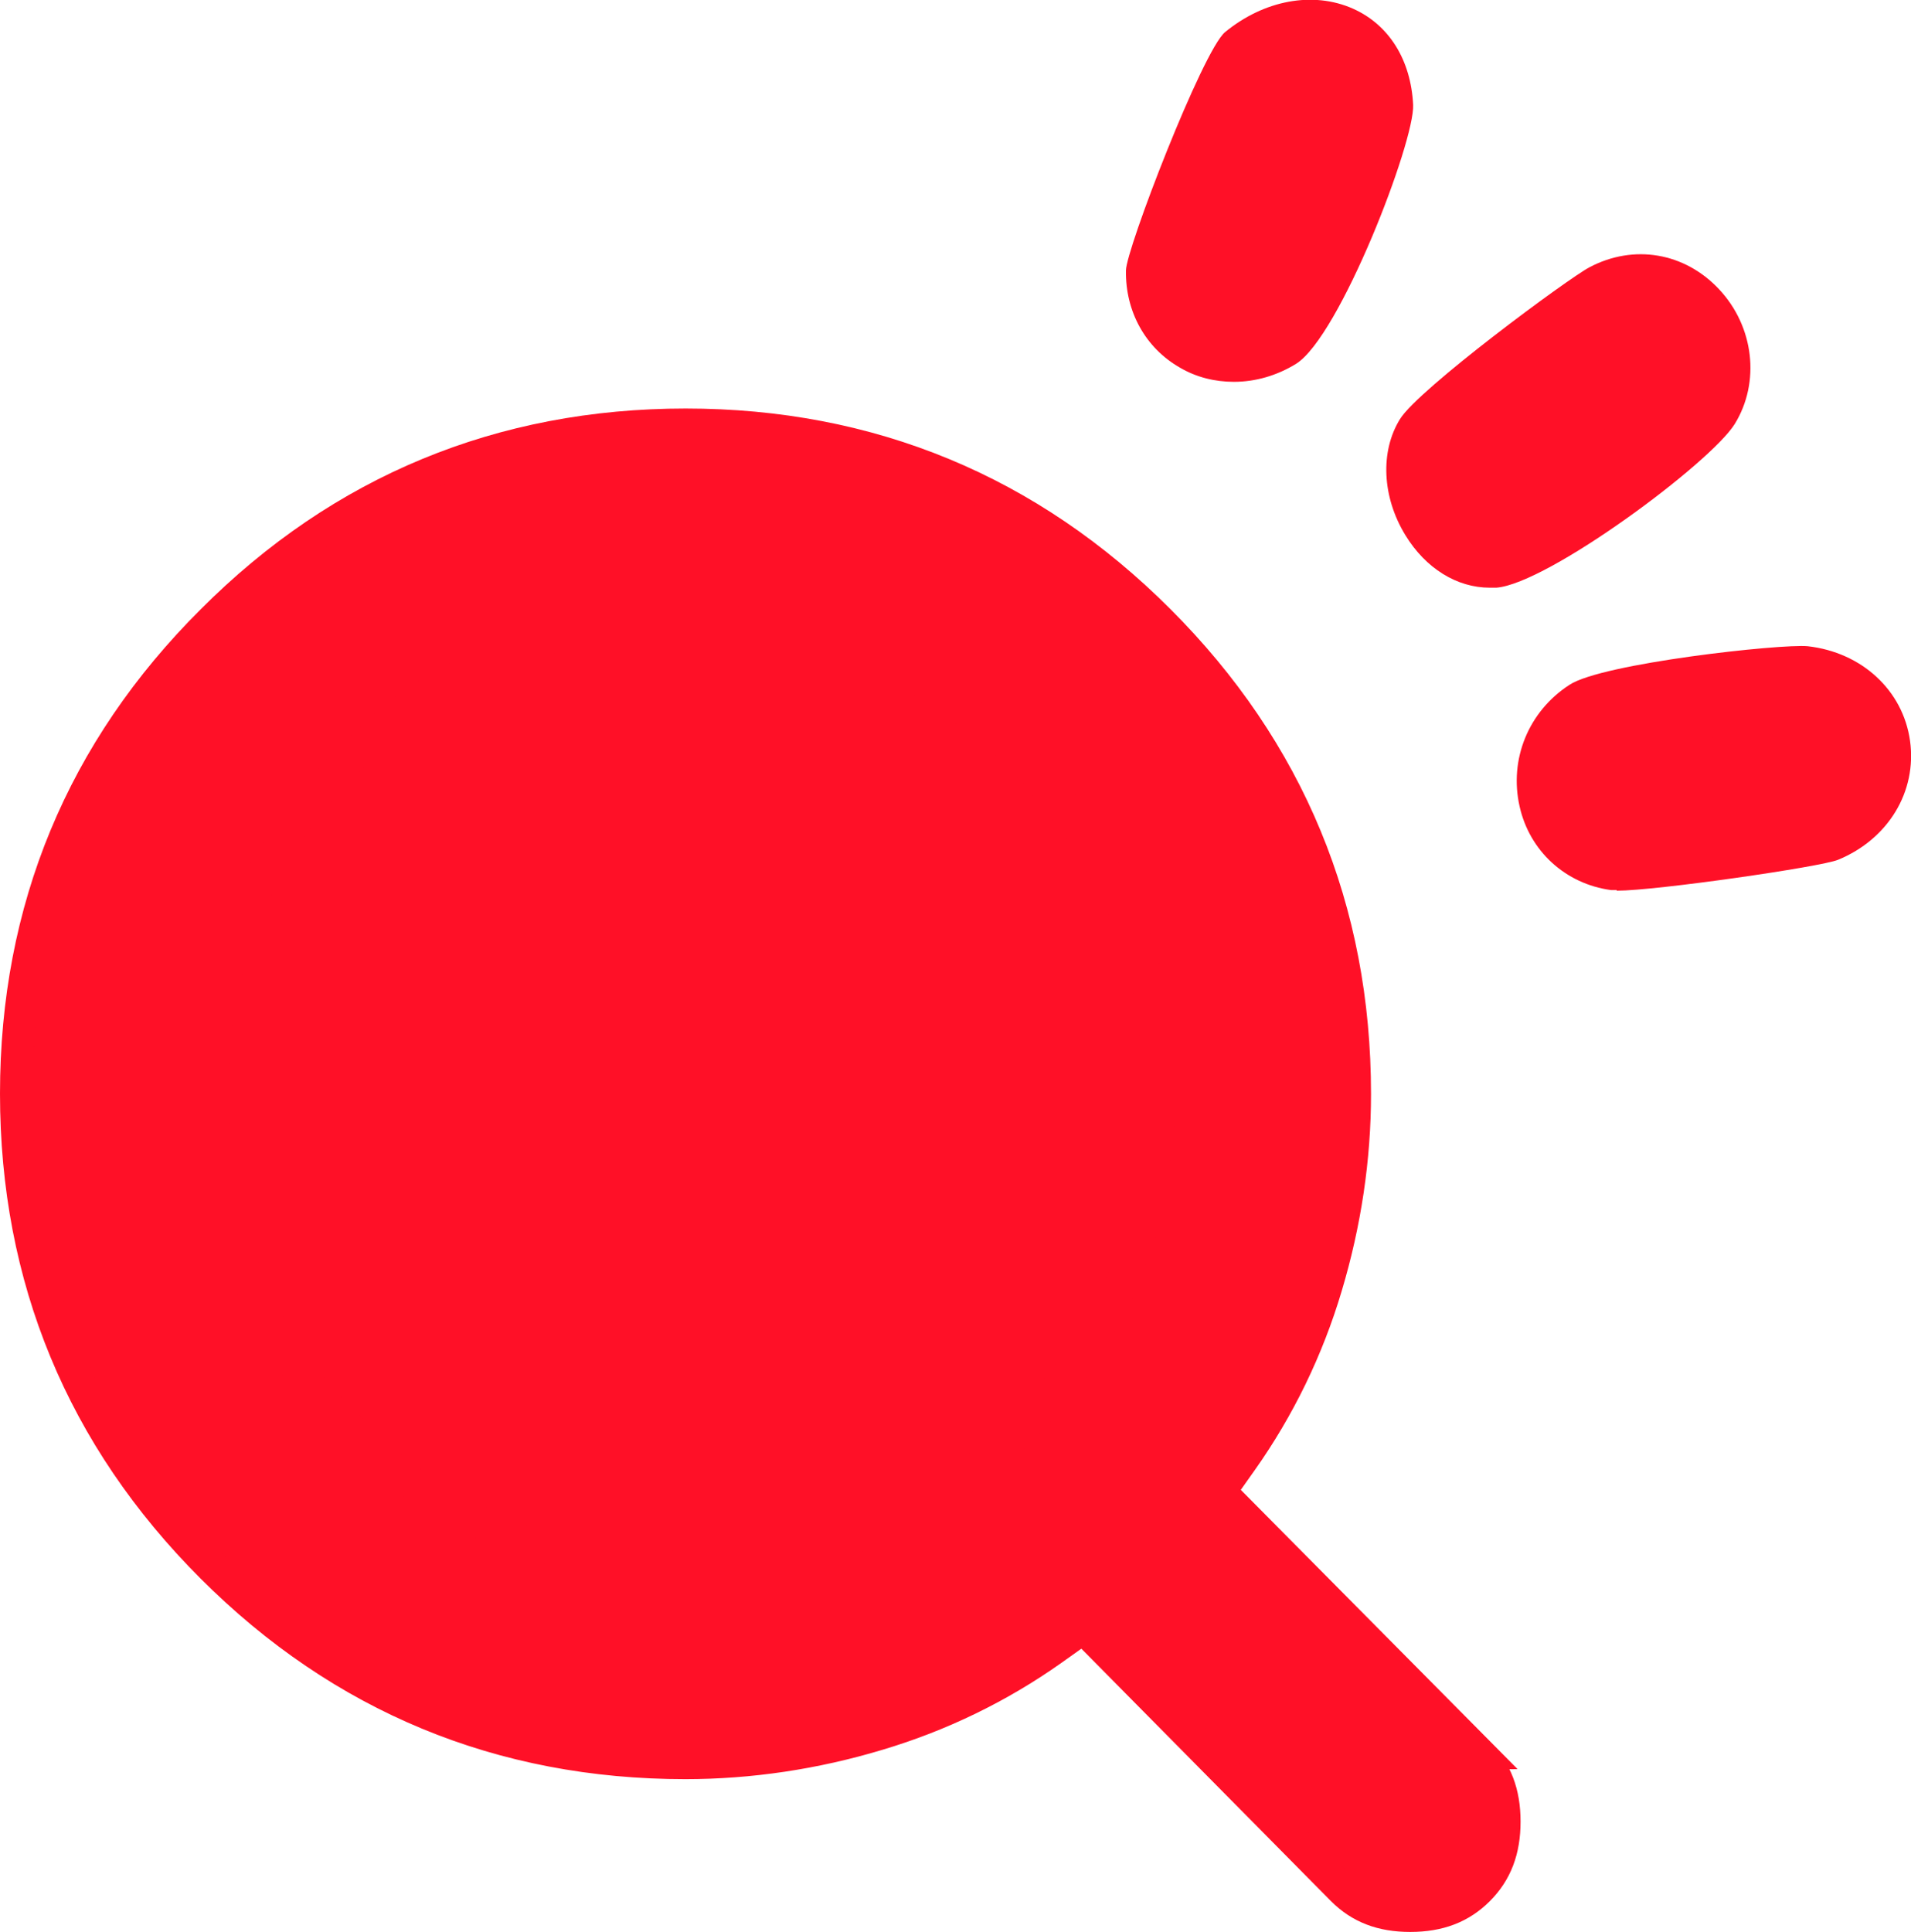 <?xml version="1.0" encoding="UTF-8"?><svg id="Layer_2" xmlns="http://www.w3.org/2000/svg" viewBox="0 0 59.42 60.06"><defs><style>.cls-1,.cls-2{fill:#ff1027;}.cls-2{stroke:#ff1027;stroke-miterlimit:10;}</style></defs><g id="Layer_1-2"><path class="cls-1" d="M46.42,16.97c1.08-.09,5.84-3.56,6.41-4.48,1.05-1.7-.82-4.09-2.81-3.04-.72.38-5.05,3.71-5.39,4.26-.73,1.18.39,3.37,1.8,3.26Z"/><path class="cls-1" d="M46.32,18.27c-1.02,0-1.99-.6-2.62-1.63-.73-1.19-.79-2.61-.17-3.61.57-.93,5.24-4.38,5.89-4.72,1.38-.73,2.96-.46,4.03.68,1.09,1.16,1.29,2.89.49,4.19-.75,1.21-5.8,4.96-7.41,5.09-.07,0-.14,0-.21,0ZM51.01,10.49c-.12,0-.25.04-.39.11-.65.35-4.47,3.31-4.95,3.87-.01.03-.01.42.23.82.16.26.33.36.39.38,1.02-.32,4.92-3.16,5.44-3.88.21-.35.06-.79-.18-1.04-.16-.18-.35-.26-.54-.26Z"/><path class="cls-1" d="M56.07,21.37c-.83-.09-5.98.61-6.56.99-1.73,1.14-1.22,3.75.76,4.02.46.06,5.95-.68,6.39-.86,2.2-.9,1.85-3.87-.59-4.15Z"/><path class="cls-1" d="M50.27,27.67c-.07,0-.14,0-.18,0-1.41-.19-2.53-1.21-2.84-2.6-.33-1.46.27-2.95,1.55-3.78,1.01-.67,6.58-1.28,7.41-1.2h0c1.68.19,2.96,1.37,3.18,2.94.22,1.58-.68,3.06-2.24,3.7-.53.22-5.66.96-6.88.96ZM55.83,22.65c-.97,0-5.01.56-5.71.85-.45.3-.38.83-.34.98.05.2.19.55.66.61.55,0,5.18-.63,5.81-.81.61-.25.59-.76.57-.91-.03-.19-.16-.63-.89-.72-.03,0-.06,0-.11,0Z"/><path class="cls-1" d="M39.6,10.21c.79-.49,3.07-5.95,3.03-6.89-.1-2.19-2.21-2.57-3.73-1.32-.27.22-2.6,5.95-2.61,6.42-.02,1.81,1.84,2.7,3.31,1.78Z"/><path class="cls-1" d="M38.36,11.87c-.58,0-1.16-.14-1.67-.44-1.07-.61-1.7-1.74-1.68-3.02,0-.65,2.38-6.82,3.08-7.41,1.22-1,2.74-1.28,3.98-.73,1.12.5,1.8,1.59,1.87,2.99.05,1.14-2.28,7.2-3.64,8.05h0c-.6.37-1.27.56-1.93.56ZM37.59,8.55c.02.29.14.51.36.63.26.15.58.14.88-.02.69-.82,2.42-4.99,2.5-5.84-.01-.21-.08-.56-.33-.67-.23-.1-.67-.06-1.13.25-.47.92-2.05,4.82-2.29,5.65Z"/><path class="cls-2" d="M45.98,54.51l-.02-.02h.02s-8.05-8.12-8.05-8.12l.68-.96c1.16-1.64,2.05-3.47,2.63-5.42.59-1.97.89-3.98.89-5.98,0-5.73-2.05-10.68-6.09-14.72-4.04-4.04-8.99-6.09-14.72-6.09s-10.69,2.05-14.72,6.09C2.55,23.32.5,28.27.5,34s2.05,10.68,6.09,14.72c4.04,4.04,8.99,6.09,14.72,6.09,2,0,4.02-.3,5.98-.89,1.95-.58,3.78-1.47,5.42-2.63l.97-.69,8.06,8.15c.55.55,1.22.81,2.11.81s1.57-.26,2.12-.81c.55-.55.81-1.23.81-2.12s-.26-1.57-.81-2.12Z"/><path class="cls-2" d="M31.74,44.43h0c-2.85,2.85-6.36,4.3-10.43,4.3s-7.58-1.45-10.43-4.3c-2.85-2.85-4.3-6.36-4.3-10.43s1.45-7.58,4.3-10.43c2.85-2.85,6.36-4.3,10.43-4.3s7.58,1.45,10.43,4.3c2.85,2.85,4.3,6.36,4.3,10.43s-1.45,7.58-4.3,10.43Z"/></g></svg>